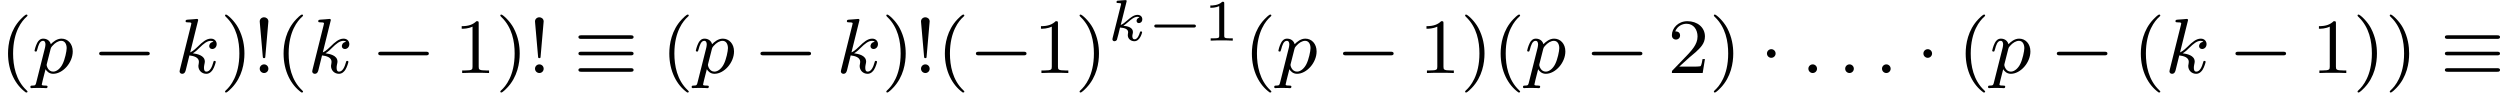 <?xml version='1.0' encoding='UTF-8'?>
<!-- This file was generated by dvisvgm 2.13.3 -->
<svg version='1.1' xmlns='http://www.w3.org/2000/svg' xmlns:xlink='http://www.w3.org/1999/xlink' width='511.202pt' height='18.916pt' viewBox='254.154 879.686 511.202 18.916'>
<defs>
<path id='g4-49' d='M2.146-3.796C2.146-3.975 2.122-3.975 1.943-3.975C1.548-3.593 .938-3.593 .723-3.593V-3.359C.879-3.359 1.273-3.359 1.632-3.527V-.508C1.632-.311 1.632-.233 1.016-.233H.759V0C1.088-.024 1.554-.024 1.889-.024S2.69-.024 3.019 0V-.233H2.762C2.146-.233 2.146-.311 2.146-.508V-3.796Z'/>
<path id='g0-0' d='M4.758-1.339C4.854-1.339 5.003-1.339 5.003-1.494S4.854-1.65 4.758-1.65H.992C.897-1.65 .747-1.65 .747-1.494S.897-1.339 .992-1.339H4.758Z'/>
<path id='g2-107' d='M1.985-3.969C1.991-3.993 2.002-4.029 2.002-4.059C2.002-4.154 1.883-4.148 1.811-4.142L1.142-4.089C1.04-4.083 .962-4.077 .962-3.933C.962-3.844 1.04-3.844 1.136-3.844C1.309-3.844 1.351-3.826 1.429-3.802C1.429-3.73 1.429-3.718 1.405-3.622L.568-.281C.544-.185 .544-.155 .544-.143C.544 .006 .664 .06 .753 .06C.813 .06 .921 .036 .998-.078C1.04-.155 1.279-1.148 1.321-1.339C1.722-1.309 2.152-1.213 2.152-.861C2.152-.831 2.152-.801 2.134-.735C2.116-.646 2.116-.61 2.116-.562C2.116-.167 2.451 .06 2.792 .06C3.371 .06 3.581-.813 3.581-.861C3.581-.873 3.575-.944 3.467-.944C3.383-.944 3.371-.909 3.341-.807C3.282-.592 3.114-.137 2.809-.137C2.582-.137 2.582-.395 2.582-.46C2.582-.556 2.582-.562 2.612-.681C2.612-.687 2.642-.807 2.642-.879C2.642-1.339 2.122-1.482 1.662-1.524C1.805-1.614 1.931-1.71 2.17-1.919C2.469-2.182 2.78-2.439 3.108-2.439C3.186-2.439 3.258-2.421 3.312-2.361C3.102-2.319 3.013-2.152 3.013-2.026C3.013-1.835 3.168-1.793 3.252-1.793C3.383-1.793 3.599-1.889 3.599-2.188C3.599-2.445 3.407-2.636 3.114-2.636C2.738-2.636 2.385-2.349 2.11-2.11C1.799-1.841 1.614-1.686 1.393-1.602L1.985-3.969Z'/>
<path id='g1-0' d='M5.571-1.809C5.699-1.809 5.874-1.809 5.874-1.993S5.699-2.176 5.571-2.176H1.004C.877-2.176 .701-2.176 .701-1.993S.877-1.809 1.004-1.809H5.571Z'/>
<path id='g1-1' d='M1.618-1.993C1.618-2.264 1.395-2.439 1.18-2.439C.925-2.439 .733-2.232 .733-2C.733-1.73 .956-1.554 1.172-1.554C1.427-1.554 1.618-1.761 1.618-1.993Z'/>
<path id='g1-17' d='M5.794-3.491C5.93-3.491 6.105-3.491 6.105-3.674S5.93-3.858 5.802-3.858H.773C.646-3.858 .47-3.858 .47-3.674S.646-3.491 .781-3.491H5.794ZM5.802-.128C5.93-.128 6.105-.128 6.105-.311S5.93-.494 5.794-.494H.781C.646-.494 .47-.494 .47-.311S.646-.128 .773-.128H5.802ZM5.802-1.809C5.93-1.809 6.105-1.809 6.105-1.993S5.93-2.176 5.802-2.176H.773C.646-2.176 .47-2.176 .47-1.993S.646-1.809 .773-1.809H5.802Z'/>
<path id='g3-58' d='M1.618-.438C1.618-.709 1.395-.885 1.18-.885C.925-.885 .733-.677 .733-.446C.733-.175 .956 0 1.172 0C1.427 0 1.618-.207 1.618-.438Z'/>
<path id='g3-107' d='M2.327-5.292C2.335-5.308 2.359-5.412 2.359-5.42C2.359-5.46 2.327-5.531 2.232-5.531C2.2-5.531 1.953-5.507 1.769-5.491L1.323-5.46C1.148-5.444 1.068-5.436 1.068-5.292C1.068-5.181 1.18-5.181 1.275-5.181C1.658-5.181 1.658-5.133 1.658-5.061C1.658-5.037 1.658-5.021 1.618-4.878L.486-.343C.454-.223 .454-.175 .454-.167C.454-.032 .566 .08 .717 .08C.988 .08 1.052-.175 1.084-.287C1.164-.622 1.371-1.467 1.459-1.801C1.897-1.753 2.431-1.602 2.431-1.148C2.431-1.108 2.431-1.068 2.415-.988C2.391-.885 2.375-.773 2.375-.733C2.375-.263 2.726 .08 3.188 .08C3.523 .08 3.73-.167 3.834-.319C4.025-.614 4.152-1.092 4.152-1.14C4.152-1.219 4.089-1.243 4.033-1.243C3.937-1.243 3.921-1.196 3.889-1.052C3.786-.677 3.579-.143 3.204-.143C2.997-.143 2.949-.319 2.949-.534C2.949-.638 2.957-.733 2.997-.917C3.005-.948 3.037-1.076 3.037-1.164C3.037-1.817 2.216-1.961 1.809-2.016C2.104-2.192 2.375-2.463 2.471-2.566C2.909-2.997 3.268-3.292 3.65-3.292C3.754-3.292 3.85-3.268 3.913-3.188C3.483-3.132 3.483-2.758 3.483-2.75C3.483-2.574 3.618-2.455 3.794-2.455C4.009-2.455 4.248-2.63 4.248-2.957C4.248-3.228 4.057-3.515 3.658-3.515C3.196-3.515 2.782-3.164 2.327-2.71C1.865-2.256 1.666-2.168 1.538-2.112L2.327-5.292Z'/>
<path id='g3-112' d='M.414 .964C.351 1.219 .335 1.283 .016 1.283C-.096 1.283-.191 1.283-.191 1.435C-.191 1.506-.12 1.546-.08 1.546C0 1.546 .032 1.522 .622 1.522C1.196 1.522 1.363 1.546 1.419 1.546C1.451 1.546 1.57 1.546 1.57 1.395C1.57 1.283 1.459 1.283 1.363 1.283C.98 1.283 .98 1.235 .98 1.164C.98 1.108 1.124 .542 1.363-.391C1.467-.207 1.714 .08 2.144 .08C3.124 .08 4.144-1.052 4.144-2.208C4.144-2.997 3.634-3.515 2.997-3.515C2.519-3.515 2.136-3.188 1.905-2.949C1.737-3.515 1.203-3.515 1.124-3.515C.837-3.515 .638-3.332 .51-3.084C.327-2.726 .239-2.319 .239-2.295C.239-2.224 .295-2.192 .359-2.192C.462-2.192 .47-2.224 .526-2.431C.63-2.837 .773-3.292 1.1-3.292C1.299-3.292 1.355-3.108 1.355-2.917C1.355-2.837 1.323-2.646 1.307-2.582L.414 .964ZM1.881-2.455C1.921-2.59 1.921-2.606 2.04-2.75C2.343-3.108 2.686-3.292 2.973-3.292C3.371-3.292 3.523-2.901 3.523-2.542C3.523-2.248 3.347-1.395 3.108-.925C2.901-.494 2.519-.143 2.144-.143C1.602-.143 1.474-.765 1.474-.821C1.474-.837 1.49-.925 1.498-.948L1.881-2.455Z'/>
<path id='g6-33' d='M1.618-5.276C1.618-5.547 1.387-5.699 1.18-5.699C.948-5.699 .733-5.531 .733-5.276C.733-5.252 .749-5.109 .749-5.077L1.044-1.706C1.06-1.562 1.06-1.522 1.18-1.522C1.291-1.522 1.299-1.57 1.307-1.698L1.618-5.276ZM1.618-.438C1.618-.709 1.403-.885 1.18-.885C.917-.885 .733-.669 .733-.446C.733-.199 .933 0 1.18 0C1.419 0 1.618-.191 1.618-.438Z'/>
<path id='g6-40' d='M2.654 1.993C2.718 1.993 2.813 1.993 2.813 1.897C2.813 1.865 2.805 1.857 2.702 1.753C1.61 .725 1.339-.757 1.339-1.993C1.339-4.288 2.287-5.364 2.694-5.731C2.805-5.834 2.813-5.842 2.813-5.882S2.782-5.978 2.702-5.978C2.574-5.978 2.176-5.571 2.112-5.499C1.044-4.384 .821-2.949 .821-1.993C.821-.207 1.57 1.227 2.654 1.993Z'/>
<path id='g6-41' d='M2.463-1.993C2.463-2.75 2.335-3.658 1.841-4.599C1.451-5.332 .725-5.978 .582-5.978C.502-5.978 .478-5.922 .478-5.882C.478-5.85 .478-5.834 .574-5.738C1.69-4.678 1.945-3.22 1.945-1.993C1.945 .295 .996 1.379 .59 1.745C.486 1.849 .478 1.857 .478 1.897S.502 1.993 .582 1.993C.709 1.993 1.108 1.586 1.172 1.514C2.24 .399 2.463-1.036 2.463-1.993Z'/>
<path id='g6-49' d='M2.503-5.077C2.503-5.292 2.487-5.3 2.271-5.3C1.945-4.981 1.522-4.79 .765-4.79V-4.527C.98-4.527 1.411-4.527 1.873-4.742V-.654C1.873-.359 1.849-.263 1.092-.263H.813V0C1.14-.024 1.825-.024 2.184-.024S3.236-.024 3.563 0V-.263H3.284C2.527-.263 2.503-.359 2.503-.654V-5.077Z'/>
<path id='g6-50' d='M2.248-1.626C2.375-1.745 2.71-2.008 2.837-2.12C3.332-2.574 3.802-3.013 3.802-3.738C3.802-4.686 3.005-5.3 2.008-5.3C1.052-5.3 .422-4.575 .422-3.866C.422-3.475 .733-3.419 .845-3.419C1.012-3.419 1.259-3.539 1.259-3.842C1.259-4.256 .861-4.256 .765-4.256C.996-4.838 1.53-5.037 1.921-5.037C2.662-5.037 3.045-4.407 3.045-3.738C3.045-2.909 2.463-2.303 1.522-1.339L.518-.303C.422-.215 .422-.199 .422 0H3.571L3.802-1.427H3.555C3.531-1.267 3.467-.869 3.371-.717C3.324-.654 2.718-.654 2.59-.654H1.172L2.248-1.626Z'/>
</defs>
<g id='page3' transform='matrix(2 0 0 2 0 0)'>
<use x='127.077' y='447.309' xlink:href='#g6-40'/>
<use x='130.37' y='447.309' xlink:href='#g3-112'/>
<use x='136.515' y='447.309' xlink:href='#g1-0'/>
<use x='144.983' y='447.309' xlink:href='#g3-107'/>
<use x='149.605' y='447.309' xlink:href='#g6-41'/>
<use x='152.898' y='447.309' xlink:href='#g6-33'/>
<use x='155.25' y='447.309' xlink:href='#g6-40'/>
<use x='158.544' y='447.309' xlink:href='#g3-107'/>
<use x='165.047' y='447.309' xlink:href='#g1-0'/>
<use x='173.516' y='447.309' xlink:href='#g6-49'/>
<use x='177.75' y='447.309' xlink:href='#g6-41'/>
<use x='181.043' y='447.309' xlink:href='#g6-33'/>
<use x='185.748' y='447.309' xlink:href='#g1-17'/>
<use x='194.686' y='447.309' xlink:href='#g6-40'/>
<use x='197.98' y='447.309' xlink:href='#g3-112'/>
<use x='204.124' y='447.309' xlink:href='#g1-0'/>
<use x='212.593' y='447.309' xlink:href='#g3-107'/>
<use x='217.214' y='447.309' xlink:href='#g6-41'/>
<use x='220.508' y='447.309' xlink:href='#g6-33'/>
<use x='222.86' y='447.309' xlink:href='#g6-40'/>
<use x='226.153' y='447.309' xlink:href='#g1-0'/>
<use x='232.74' y='447.309' xlink:href='#g6-49'/>
<use x='236.974' y='447.309' xlink:href='#g6-41'/>
<use x='240.267' y='443.998' xlink:href='#g2-107'/>
<use x='244.342' y='443.998' xlink:href='#g0-0'/>
<use x='250.098' y='443.998' xlink:href='#g4-49'/>
<use x='254.249' y='447.309' xlink:href='#g6-40'/>
<use x='257.542' y='447.309' xlink:href='#g3-112'/>
<use x='263.687' y='447.309' xlink:href='#g1-0'/>
<use x='272.155' y='447.309' xlink:href='#g6-49'/>
<use x='276.39' y='447.309' xlink:href='#g6-41'/>
<use x='279.683' y='447.309' xlink:href='#g6-40'/>
<use x='282.976' y='447.309' xlink:href='#g3-112'/>
<use x='289.121' y='447.309' xlink:href='#g1-0'/>
<use x='297.589' y='447.309' xlink:href='#g6-50'/>
<use x='301.823' y='447.309' xlink:href='#g6-41'/>
<use x='306.998' y='447.309' xlink:href='#g1-1'/>
<use x='311.233' y='447.309' xlink:href='#g3-58'/>
<use x='314.996' y='447.309' xlink:href='#g3-58'/>
<use x='318.76' y='447.309' xlink:href='#g3-58'/>
<use x='322.994' y='447.309' xlink:href='#g1-1'/>
<use x='327.228' y='447.309' xlink:href='#g6-40'/>
<use x='330.522' y='447.309' xlink:href='#g3-112'/>
<use x='336.666' y='447.309' xlink:href='#g1-0'/>
<use x='345.135' y='447.309' xlink:href='#g6-40'/>
<use x='348.428' y='447.309' xlink:href='#g3-107'/>
<use x='354.931' y='447.309' xlink:href='#g1-0'/>
<use x='363.4' y='447.309' xlink:href='#g6-49'/>
<use x='367.634' y='447.309' xlink:href='#g6-41'/>
<use x='370.927' y='447.309' xlink:href='#g6-41'/>
<use x='376.573' y='447.309' xlink:href='#g1-17'/>
</g>
</svg>
